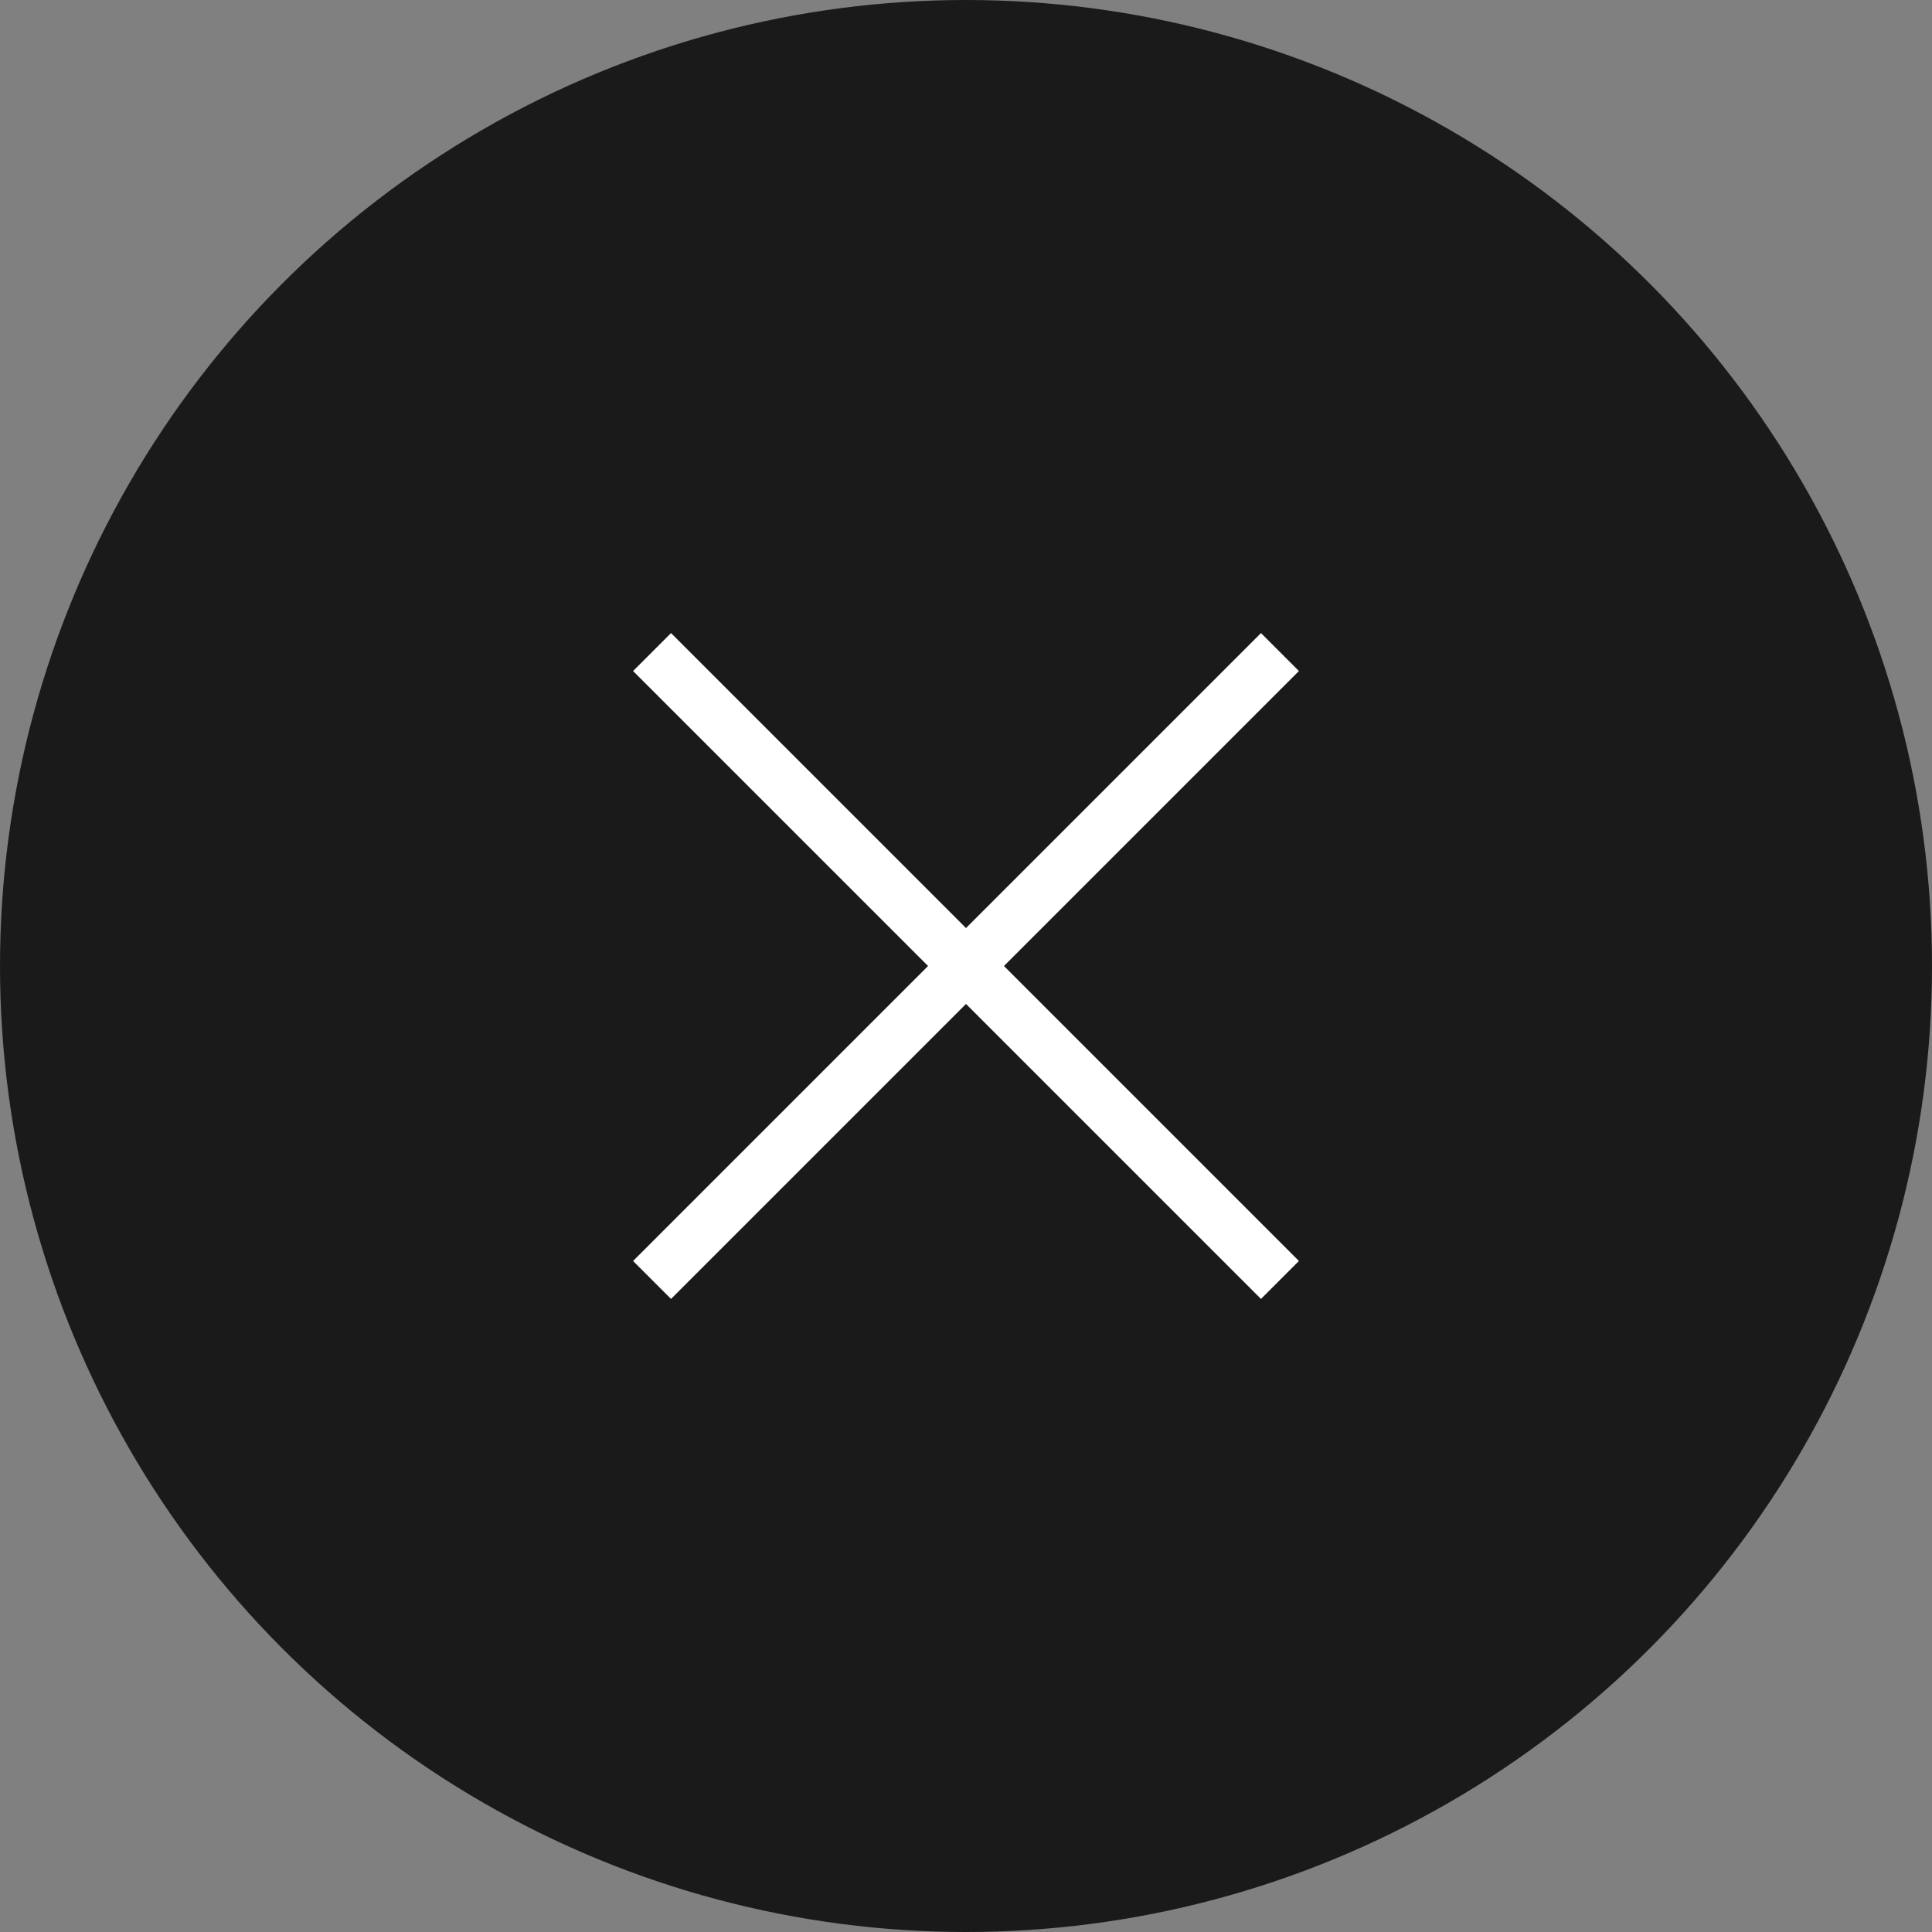 <?xml version="1.0" encoding="UTF-8"?><svg id="_レイヤー_2" xmlns="http://www.w3.org/2000/svg" viewBox="0 0 36 36"><rect x="0" y="0" width="36" height="36" fill="#808080" stroke="none"/><defs><style>.cls-1{fill:none;stroke:#fff;stroke-miterlimit:10;}.cls-2{fill:#1a1a1a;}</style></defs><g id="_レイヤー_1-2"><circle class="cls-2" cx="18" cy="18" r="18"/><line class="cls-1" x1="12.15" y1="12.15" x2="23.85" y2="23.85"/><line class="cls-1" x1="12.15" y1="23.85" x2="23.85" y2="12.15"/></g></svg>